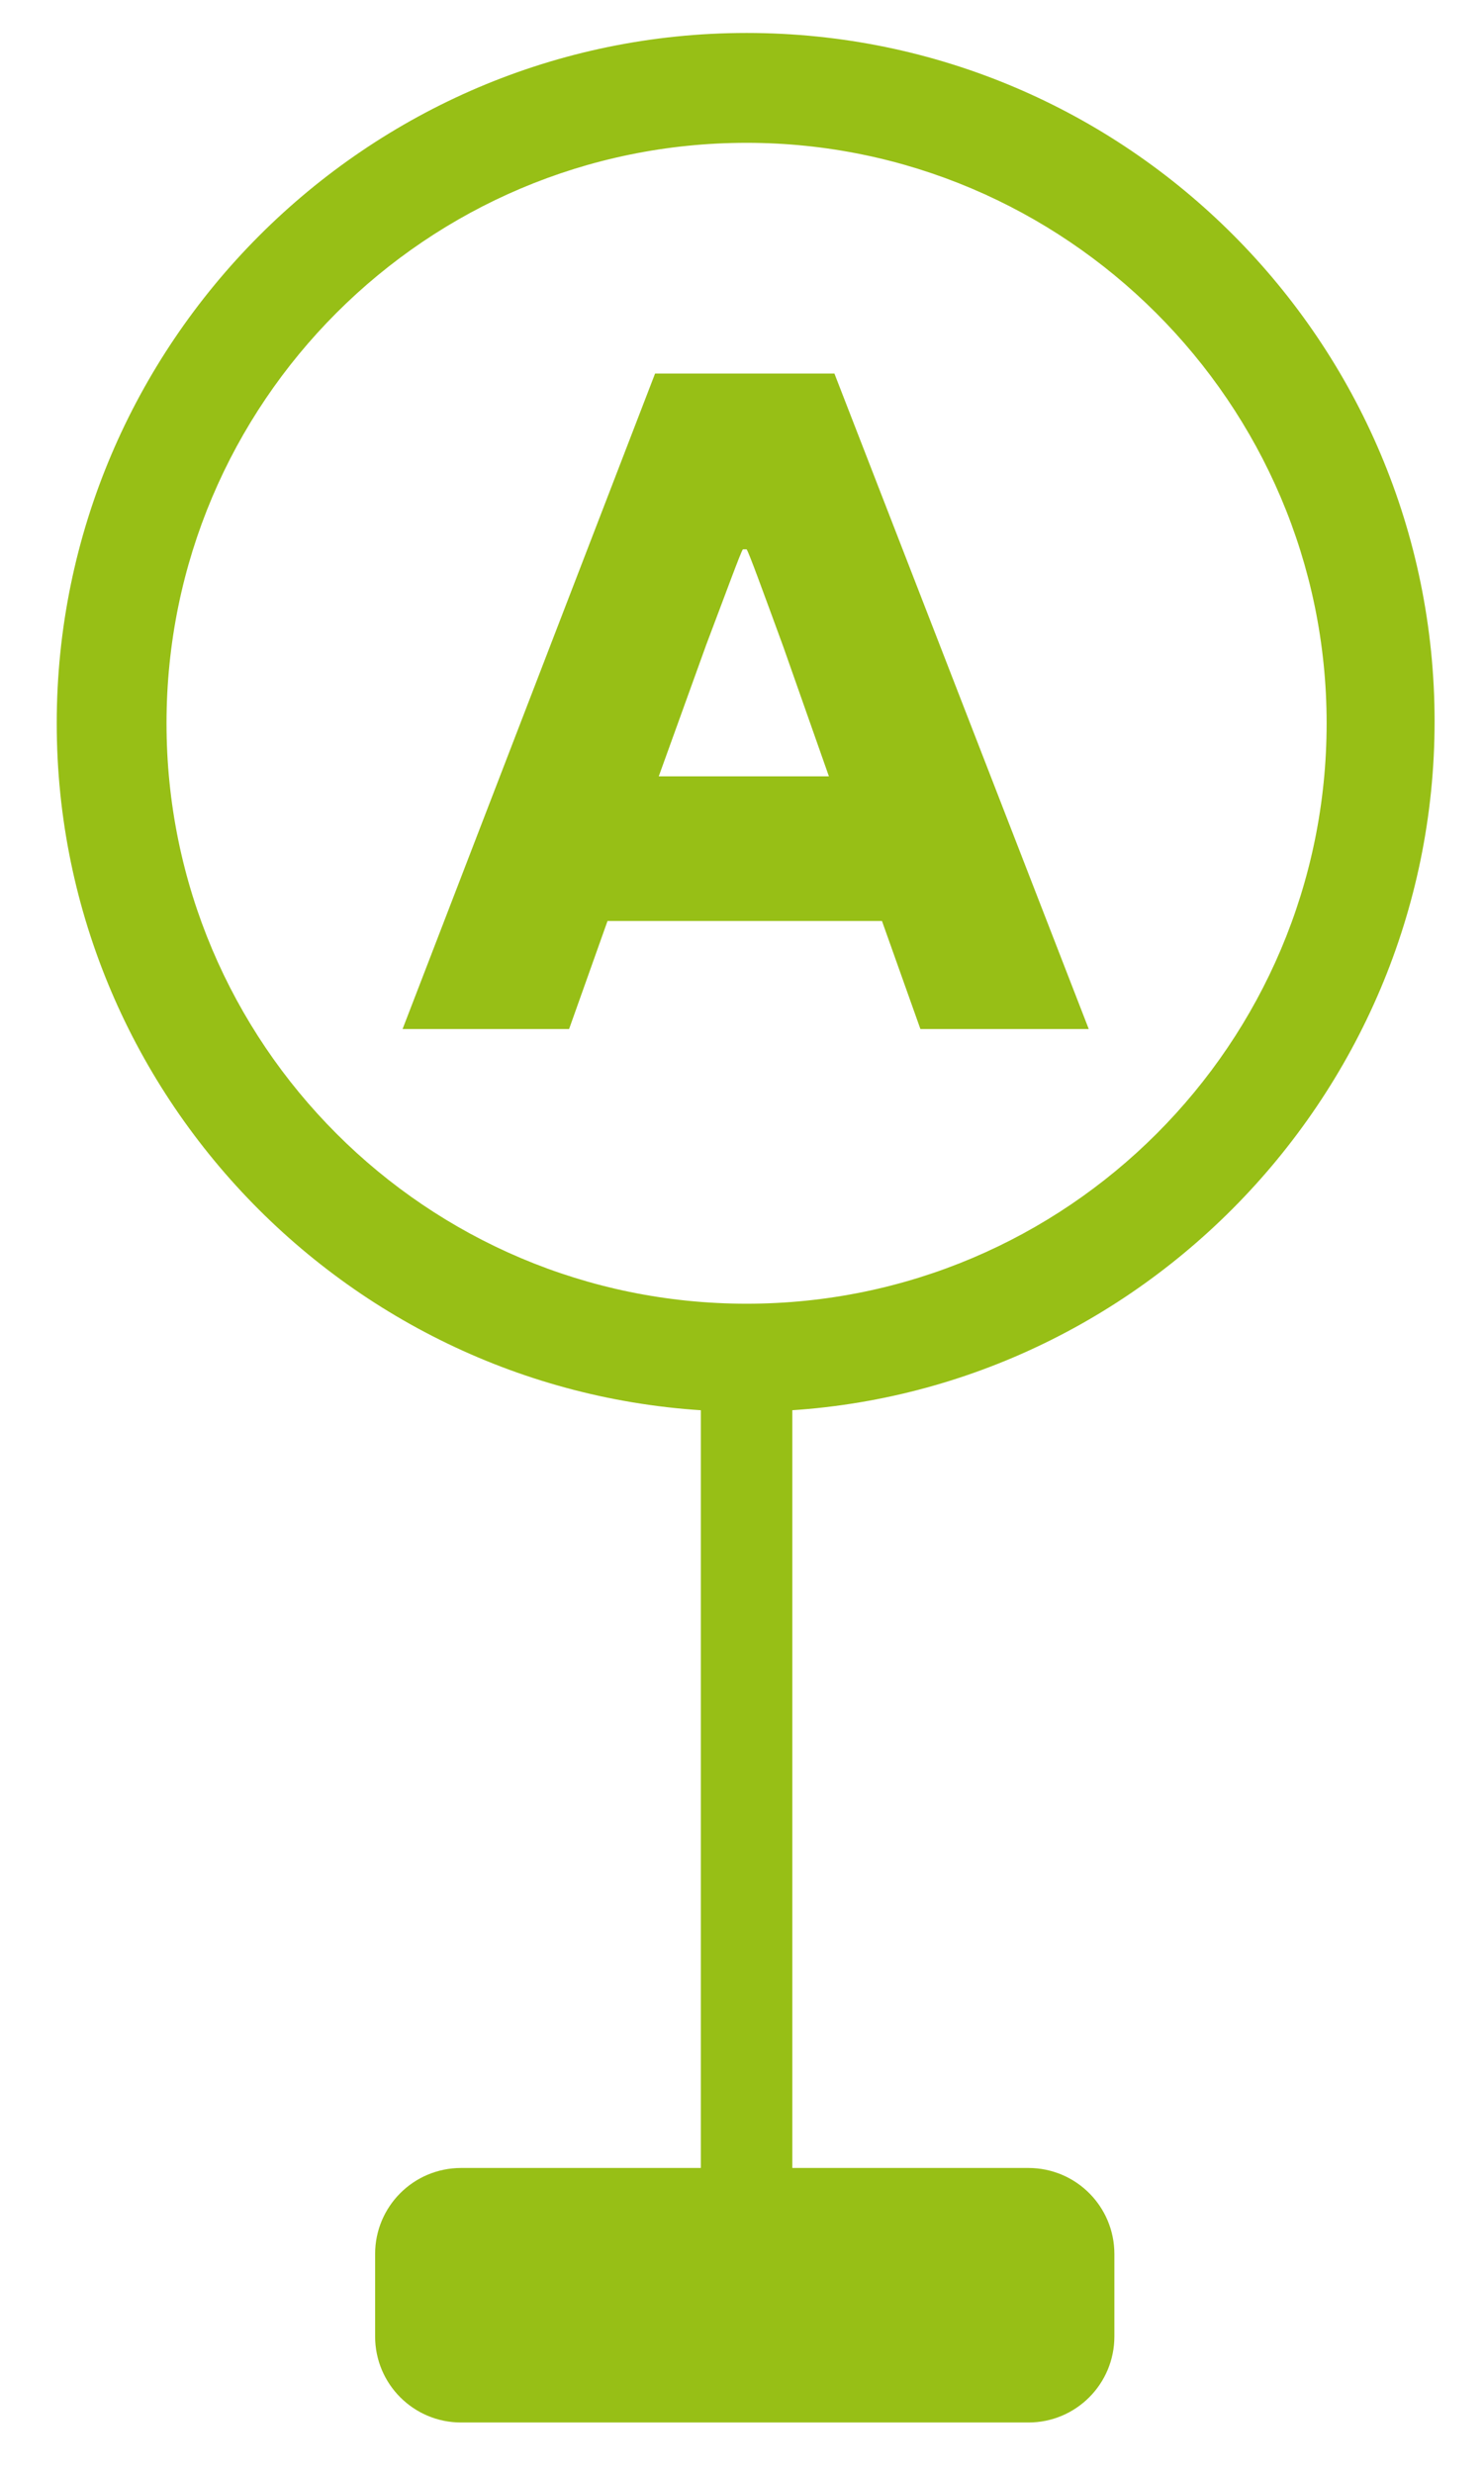 <?xml version="1.0" encoding="utf-8"?>
<!-- Generator: Adobe Illustrator 21.0.2, SVG Export Plug-In . SVG Version: 6.00 Build 0)  -->
<svg version="1.1" id="Calque_1" xmlns="http://www.w3.org/2000/svg" xmlns:xlink="http://www.w3.org/1999/xlink" x="0px" y="0px"
	 viewBox="0 0 81.1 135.1" style="enable-background:new 0 0 81.1 135.1;" xml:space="preserve">
<style type="text/css">
	.st0{fill:#97BF16;}
</style>
<g>
	<path class="st0" d="M446.5,380.3H340.3v-64.4h106.2V380.3z M344.3,376.3h98.2v-56.4h-98.2V376.3z"/>
	<g>
		<path class="st0" d="M372.4,353.9l-1.1,2.9h-4.5l6.8-17.7h4.8l6.8,17.7h-4.5l-1.1-2.9H372.4z M377.1,346.6c-0.6-1.5-1-2.6-1-2.6
			H376c0,0-0.4,1.1-1,2.6l-1.3,3.5h4.6L377.1,346.6z"/>
		<path class="st0" d="M397.8,347.5c1.7,0.5,3.2,1.9,3.2,4.3c0,2.7-1.9,5.2-6.3,5.2h-7.6v-17.7h7.6c3.2,0,5.4,2.1,5.4,4.6
			c0,2-1.3,3.2-2.3,3.6V347.5z M393.9,346.2c1.2,0,1.9-0.7,1.9-1.7c0-1-0.7-1.7-1.9-1.7h-2.6v3.5H393.9z M394.3,353.4
			c1.5,0,2.2-0.8,2.2-2c0-1.3-0.9-2-2.2-2h-3v4H394.3z"/>
		<path class="st0" d="M419.9,351.6c-1.3,3.4-4.6,5.6-8.4,5.6c-5.3,0-9.2-3.7-9.2-9.2c0-5.4,3.9-9.1,9.2-9.1c4.1,0,7,2.2,8.2,5.1
			l-4.2,1.1c-0.9-1.4-2.3-2.2-4.2-2.2c-2.9,0-4.7,2.1-4.7,5.2c0,3.1,1.9,5.2,4.7,5.2c2.3,0,3.8-1.2,4.5-2.7L419.9,351.6z"/>
	</g>
	<path class="st0" d="M441.5,402.2h-96.2c-2.6,0-4.7-2.1-4.7-4.7l0,0c0-2.6,2.1-4.7,4.7-4.7h96.2c2.6,0,4.7,2.1,4.7,4.7l0,0
		C446.2,400.1,444.1,402.2,441.5,402.2z"/>
	<g>
		<rect x="352.5" y="379.2" class="st0" width="3.5" height="13.5"/>
		<rect x="430.8" y="379.4" class="st0" width="3.5" height="13.5"/>
	</g>
</g>
<g>
	<path class="st0" d="M446.5,380.3H340.3v-64.4h106.2V380.3z M344.3,376.3h98.2v-56.4h-98.2V376.3z"/>
	<g>
		<path class="st0" d="M372.4,353.9l-1.1,2.9h-4.5l6.8-17.7h4.8l6.8,17.7h-4.5l-1.1-2.9H372.4z M377.1,346.6c-0.6-1.5-1-2.6-1-2.6
			H376c0,0-0.4,1.1-1,2.6l-1.3,3.5h4.6L377.1,346.6z"/>
		<path class="st0" d="M397.8,347.5c1.7,0.5,3.2,1.9,3.2,4.3c0,2.7-1.9,5.2-6.3,5.2h-7.6v-17.7h7.6c3.2,0,5.4,2.1,5.4,4.6
			c0,2-1.3,3.2-2.3,3.6V347.5z M393.9,346.2c1.2,0,1.9-0.7,1.9-1.7c0-1-0.7-1.7-1.9-1.7h-2.6v3.5H393.9z M394.3,353.4
			c1.5,0,2.2-0.8,2.2-2c0-1.3-0.9-2-2.2-2h-3v4H394.3z"/>
		<path class="st0" d="M419.9,351.6c-1.3,3.4-4.6,5.6-8.4,5.6c-5.3,0-9.2-3.7-9.2-9.2c0-5.4,3.9-9.1,9.2-9.1c4.1,0,7,2.2,8.2,5.1
			l-4.2,1.1c-0.9-1.4-2.3-2.2-4.2-2.2c-2.9,0-4.7,2.1-4.7,5.2c0,3.1,1.9,5.2,4.7,5.2c2.3,0,3.8-1.2,4.5-2.7L419.9,351.6z"/>
	</g>
	<path class="st0" d="M441.5,402.2h-96.2c-2.6,0-4.7-2.1-4.7-4.7l0,0c0-2.6,2.1-4.7,4.7-4.7h96.2c2.6,0,4.7,2.1,4.7,4.7l0,0
		C446.2,400.1,444.1,402.2,441.5,402.2z"/>
	<g>
		<rect x="352.5" y="379.2" class="st0" width="3.5" height="13.5"/>
		<rect x="430.8" y="379.4" class="st0" width="3.5" height="13.5"/>
	</g>
</g>
<g>
	<g>
		<path class="st0" d="M33.2,50.3l-2.1,5.9H22l13.8-35.8h9.8l13.9,35.8h-9.2l-2.1-5.9H33.2z M42.8,35.3c-1.1-3-1.9-5.2-2-5.3h-0.2
			c-0.1,0.1-0.9,2.3-2,5.2l-2.6,7.2h9.3L42.8,35.3z"/>
	</g>
	<g>
		<rect x="38.3" y="72" class="st0" width="5" height="48.8"/>
	</g>
	<path class="st0" d="M56.2,132.3h-31c-2.6,0-4.7-2.1-4.7-4.7v-4.5c0-2.6,2.1-4.7,4.7-4.7h31c2.6,0,4.7,2.1,4.7,4.7v4.5
		C60.9,130.2,58.8,132.3,56.2,132.3z"/>
	<path class="st0" d="M40.8,77.1C20,77.1,3.1,60.2,3.1,39.5S20,1.8,40.8,1.8s37.6,16.9,37.6,37.6S61.5,77.1,40.8,77.1z M40.8,7.8
		C23.3,7.8,9.1,22,9.1,39.5s14.2,31.7,31.7,31.7c17.5,0,31.7-14.2,31.7-31.7S58.2,7.8,40.8,7.8z"/>
</g>
</svg>
